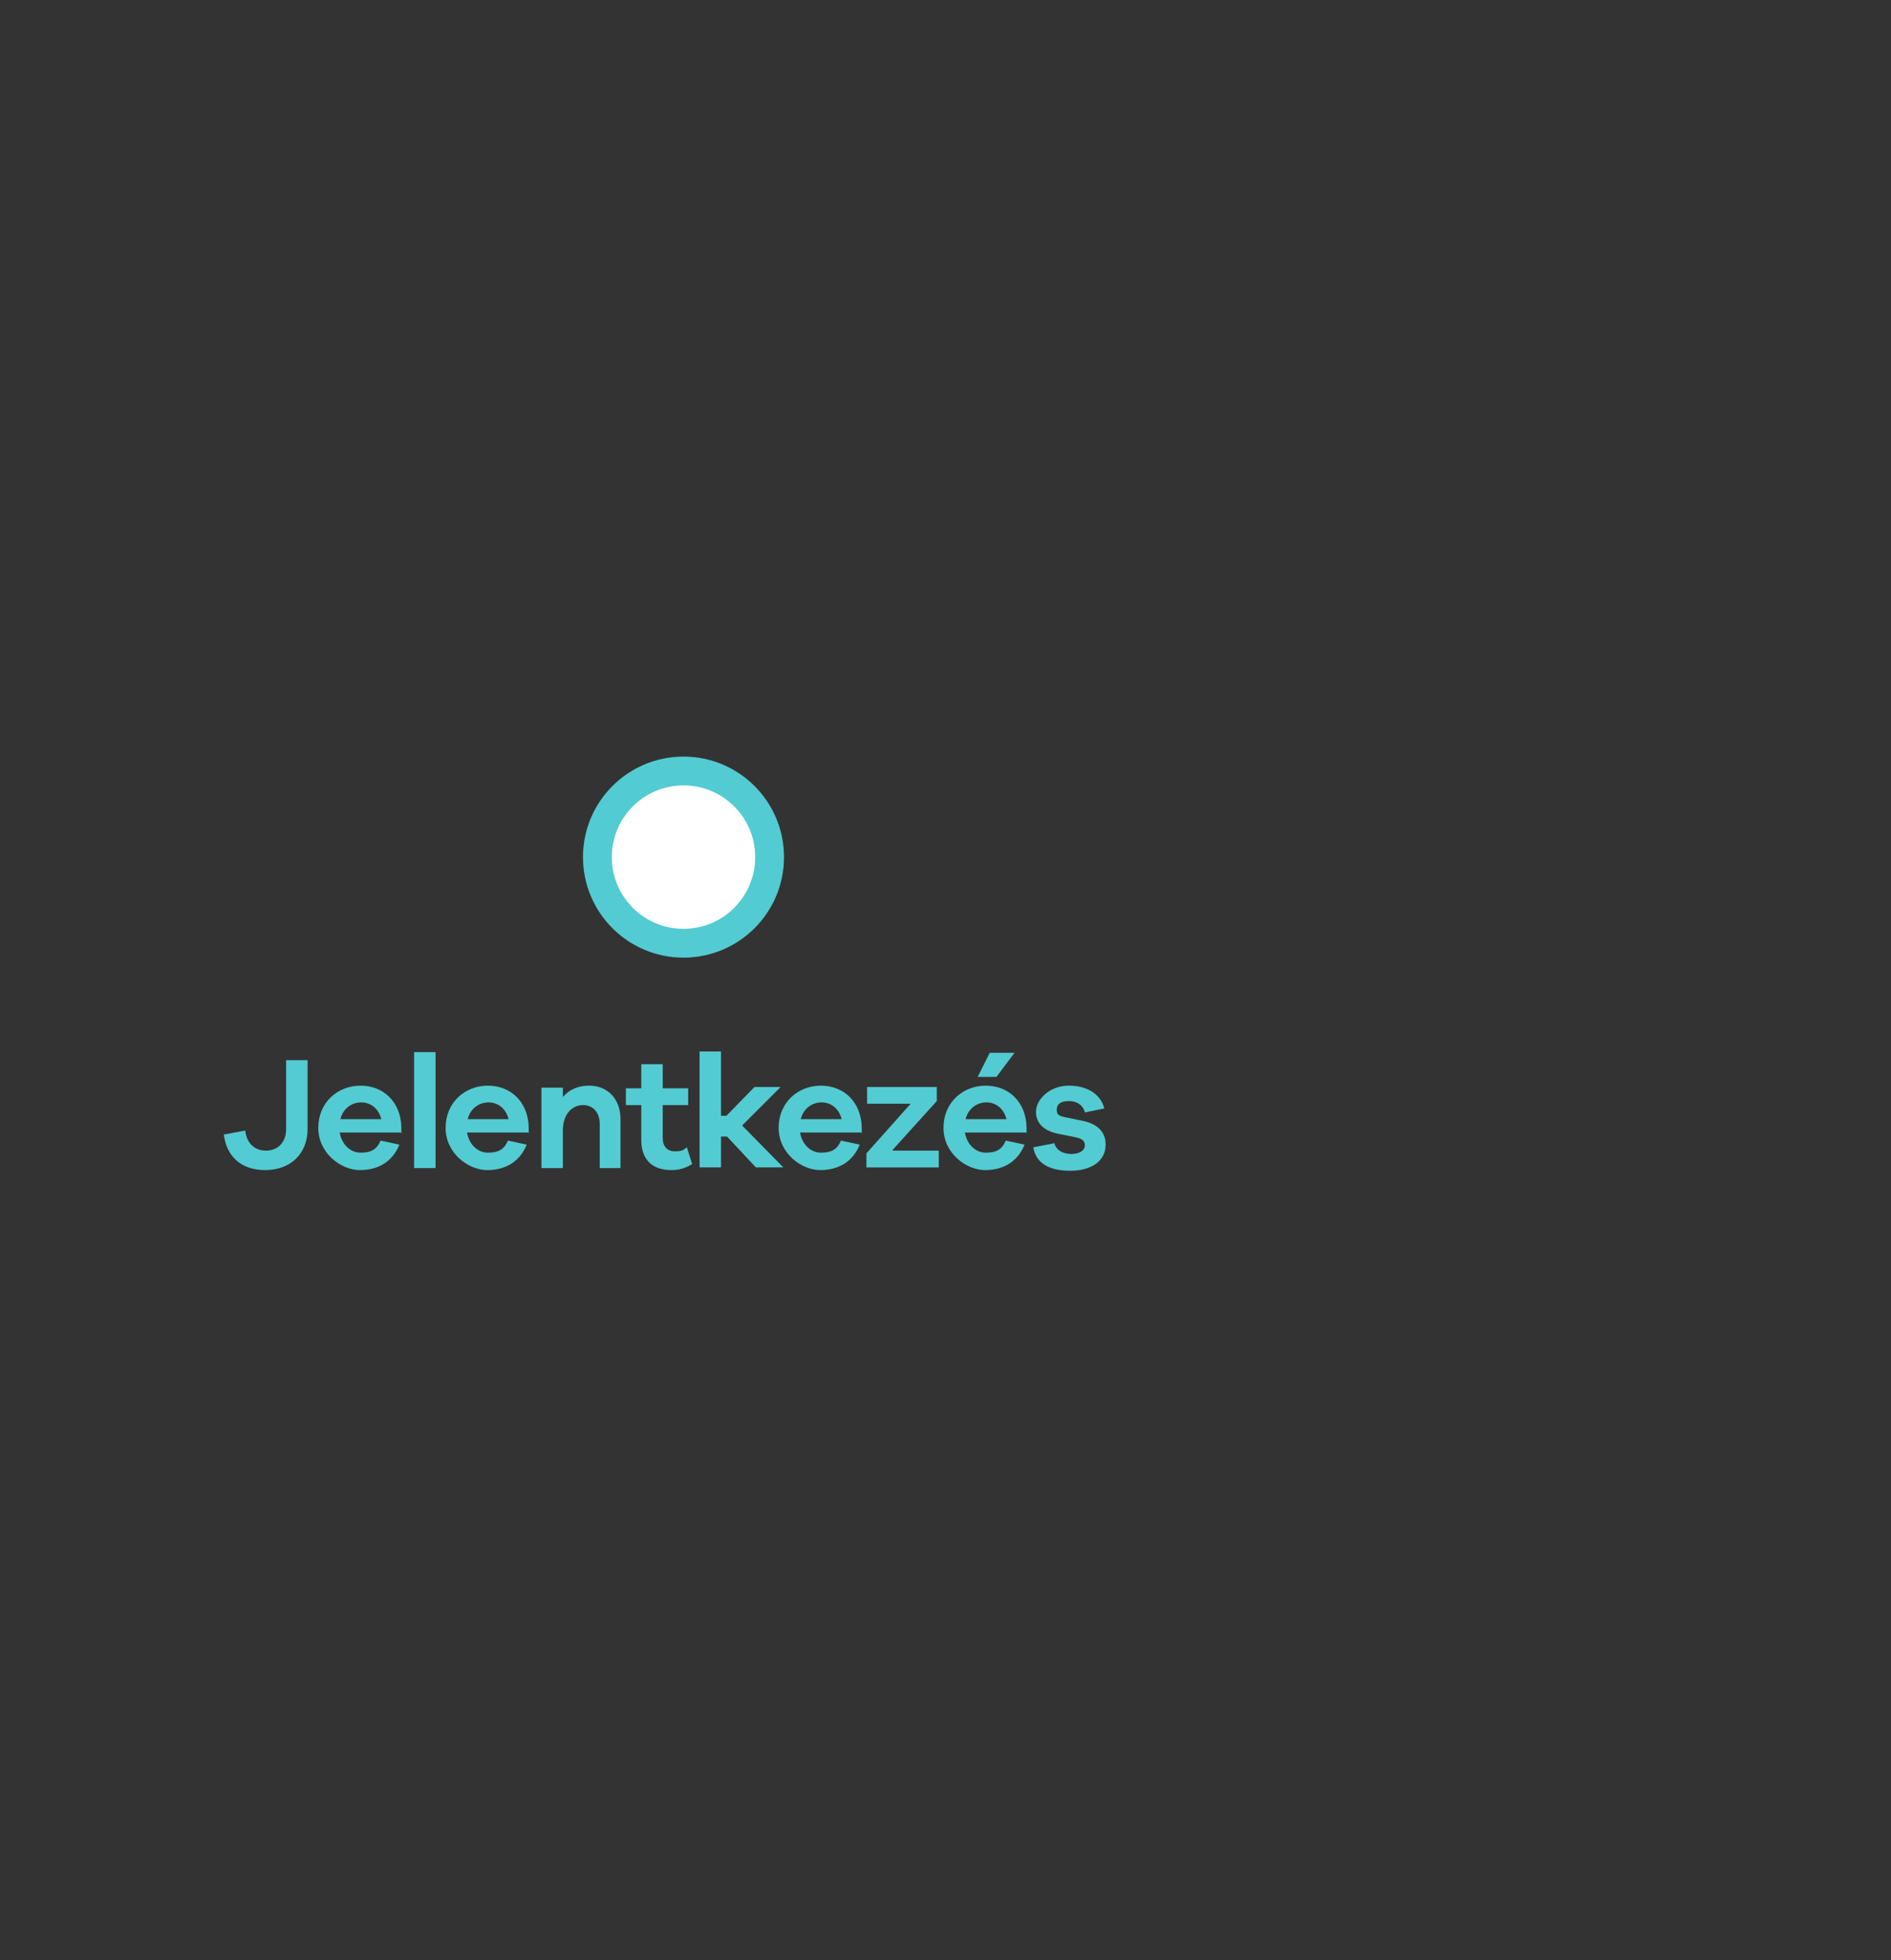 <?xml version="1.0" encoding="UTF-8"?>
<svg xmlns="http://www.w3.org/2000/svg" version="1.1" viewBox="0 0 282.2 292.5">
  <rect x="0" y="0" width="282.2" height="292.5" fill="#333333" stroke="none"/>
  <defs>
    <style>
      .cls-1, .cls-2 {
        fill: #53cbd2;
      }

      .cls-3 {
        fill: #fff;
      }

      .cls-2 {
        fill-rule: evenodd;
      }
    </style>
  </defs>
  <!-- Generator: Adobe Illustrator 28.6.0, SVG Export Plug-In . SVG Version: 1.2.0 Build 709)  -->
  <g>
    <g id="Réteg_1">
      <g>
        <g>
          <path class="cls-1" d="M42.6,158.2h3.3v10.3c0,3.6-2.5,6.1-6.3,6.1s-5.8-2.2-6.2-5.3l3.2-.6c.2,1.8,1.3,3,3.1,3s3-1.3,3-3.2v-10.3Z"/>
          <path class="cls-1" d="M60,169h-9.3c.3,1.8,1.6,3,3.1,3s2.4-.4,3-1.8l2.8.6c-1,2.5-3.1,3.8-5.9,3.8s-6.2-2.5-6.2-6.3,2.9-6.3,6.3-6.3,6,2.4,6.1,6.2v.9ZM50.8,167h6.1c-.4-1.6-1.6-2.5-3-2.5s-2.7.9-3.1,2.5Z"/>
          <path class="cls-1" d="M65,157v17.3h-3.2v-17.3h3.2Z"/>
          <path class="cls-1" d="M79,169h-9.3c.3,1.8,1.6,3,3.1,3s2.4-.4,3-1.8l2.8.6c-1,2.5-3.1,3.8-5.9,3.8s-6.2-2.5-6.2-6.3,2.9-6.3,6.3-6.3,6,2.4,6.1,6.2v.9ZM69.8,167h6.1c-.4-1.6-1.6-2.5-3-2.5s-2.7.9-3.1,2.5Z"/>
          <path class="cls-1" d="M92.6,167v7.3h-3.1v-6.6c0-1.7-1-2.8-2.5-2.8s-3,1.2-3,3.8v5.6h-3.2v-12h3.2v1.4c.9-1.1,2.3-1.7,3.9-1.7,2.8,0,4.7,2,4.7,5Z"/>
          <path class="cls-1" d="M103.3,173.7c-1,.6-1.9.9-3.1.9-2.8,0-4.5-1.5-4.5-4.5v-5.2h-2.3v-2.5h2.3v-3.6h3.2v3.6h3.8v2.5h-3.8v4.9c0,1.3.7,2,1.8,2s1.3-.2,1.8-.6l.8,2.5Z"/>
          <path class="cls-1" d="M110.8,168l6.1,6.2h-4.1l-4.3-4.6h-.9v4.6h-3.2v-17.3h3.2v9.6h.8l4.2-4.3h3.9l-5.7,5.7Z"/>
          <path class="cls-1" d="M128.7,169h-9.3c.3,1.8,1.6,3,3.1,3s2.4-.4,3-1.8l2.8.6c-1,2.5-3.1,3.8-5.9,3.8s-6.2-2.5-6.2-6.3,2.9-6.3,6.3-6.3,6,2.4,6.1,6.2v.9ZM119.5,167h6.1c-.4-1.6-1.6-2.5-3-2.5s-2.7.9-3.1,2.5Z"/>
          <path class="cls-1" d="M133.3,171.7h6.8v2.5h-10.8v-2.1l6.6-7.4h-6.5v-2.5h10.4v2.1l-6.6,7.3Z"/>
          <path class="cls-1" d="M153.3,169h-9.3c.3,1.8,1.6,3,3.1,3s2.4-.4,3-1.8l2.8.6c-1,2.5-3.1,3.8-5.9,3.8s-6.2-2.5-6.2-6.3,2.9-6.3,6.3-6.3,6,2.4,6.1,6.2v.9ZM144.1,167h6.1c-.4-1.6-1.6-2.5-3-2.5s-2.7.9-3.1,2.5ZM151.4,157.1l-2.7,3.6h-2.8l1.8-3.6h3.7Z"/>
          <path class="cls-1" d="M157.3,170.4c.2,1.2,1.3,1.8,2.6,1.8s2-.6,2-1.3-.5-1-1.4-1.2l-2.5-.5c-2.1-.4-3.4-1.5-3.4-3.3s2-3.9,4.9-3.9,4.8,1.4,5.3,3.4l-2.9.6c-.2-.9-1-1.7-2.4-1.7s-1.8.6-1.8,1.3.3.9,1.2,1.1l2.9.6c2.1.5,3.2,1.7,3.2,3.5,0,2.5-2.2,3.9-5.3,3.9s-5.1-1.1-5.5-3.5l3.1-.6Z"/>
        </g>
        <g>
          <circle class="cls-1" cx="102" cy="127.9" r="15"/>
          <circle class="cls-3" cx="102" cy="127.9" r="10.7"/>
        </g>
      </g>
    </g>
  </g>
</svg>